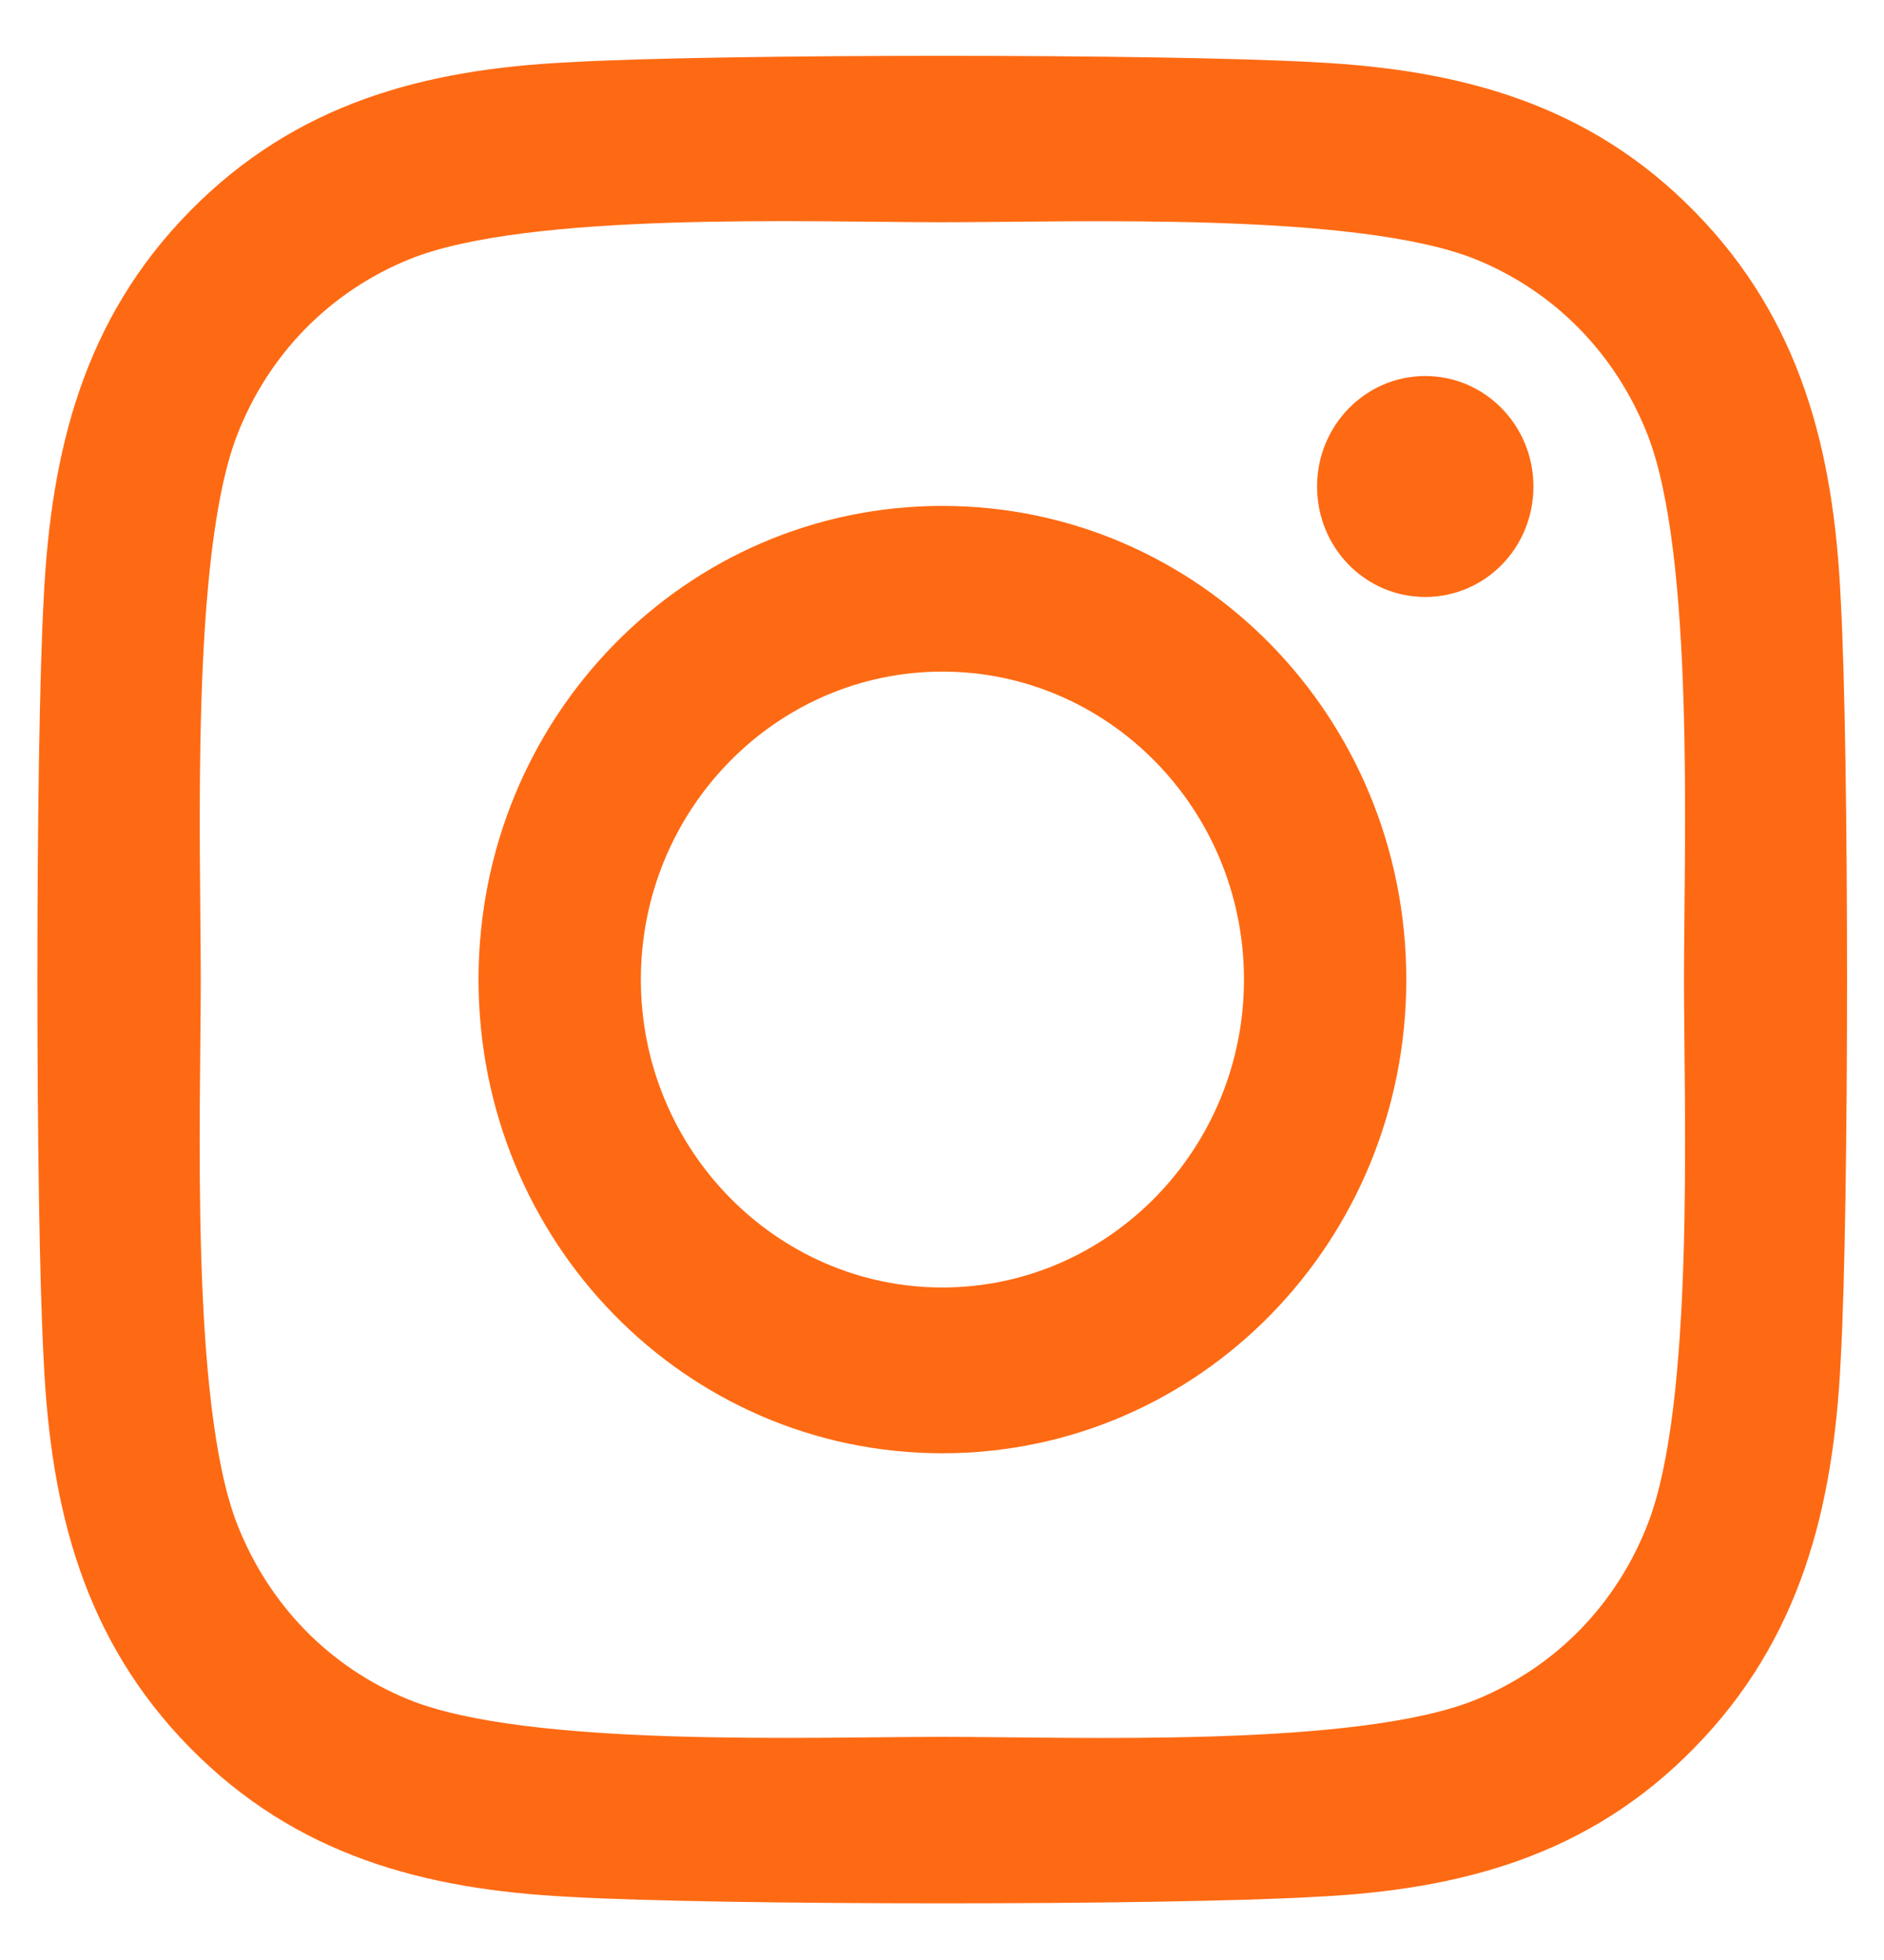<svg width="25" height="26" viewBox="0 0 25 26" fill="none" xmlns="http://www.w3.org/2000/svg">
<path d="M12.505 6.711C9.098 6.711 6.35 9.516 6.35 12.994C6.35 16.473 9.098 19.278 12.505 19.278C15.913 19.278 18.661 16.473 18.661 12.994C18.661 9.516 15.913 6.711 12.505 6.711ZM12.505 17.079C10.304 17.079 8.504 15.248 8.504 12.994C8.504 10.741 10.298 8.909 12.505 8.909C14.713 8.909 16.507 10.741 16.507 12.994C16.507 15.248 14.707 17.079 12.505 17.079ZM20.348 6.454C20.348 7.269 19.706 7.919 18.913 7.919C18.114 7.919 17.477 7.263 17.477 6.454C17.477 5.644 18.12 4.988 18.913 4.988C19.706 4.988 20.348 5.644 20.348 6.454ZM24.425 7.941C24.334 5.978 23.895 4.239 22.486 2.806C21.082 1.373 19.379 0.925 17.456 0.826C15.473 0.712 9.532 0.712 7.55 0.826C5.632 0.919 3.929 1.368 2.52 2.801C1.111 4.233 0.677 5.972 0.58 7.936C0.468 9.959 0.468 16.024 0.58 18.047C0.672 20.011 1.111 21.75 2.52 23.183C3.929 24.615 5.627 25.064 7.55 25.162C9.532 25.277 15.473 25.277 17.456 25.162C19.379 25.069 21.082 24.621 22.486 23.183C23.889 21.75 24.329 20.011 24.425 18.047C24.538 16.024 24.538 9.965 24.425 7.941ZM21.864 20.219C21.447 21.29 20.638 22.116 19.582 22.548C18.002 23.188 14.252 23.04 12.505 23.04C10.759 23.04 7.004 23.183 5.429 22.548C4.379 22.122 3.57 21.296 3.147 20.219C2.52 18.605 2.664 14.777 2.664 12.994C2.664 11.211 2.525 7.378 3.147 5.77C3.564 4.698 4.373 3.872 5.429 3.44C7.009 2.801 10.759 2.948 12.505 2.948C14.252 2.948 18.007 2.806 19.582 3.44C20.632 3.867 21.441 4.693 21.864 5.77C22.491 7.383 22.346 11.211 22.346 12.994C22.346 14.777 22.491 18.611 21.864 20.219Z" fill="#FE6A13"/>
</svg>
